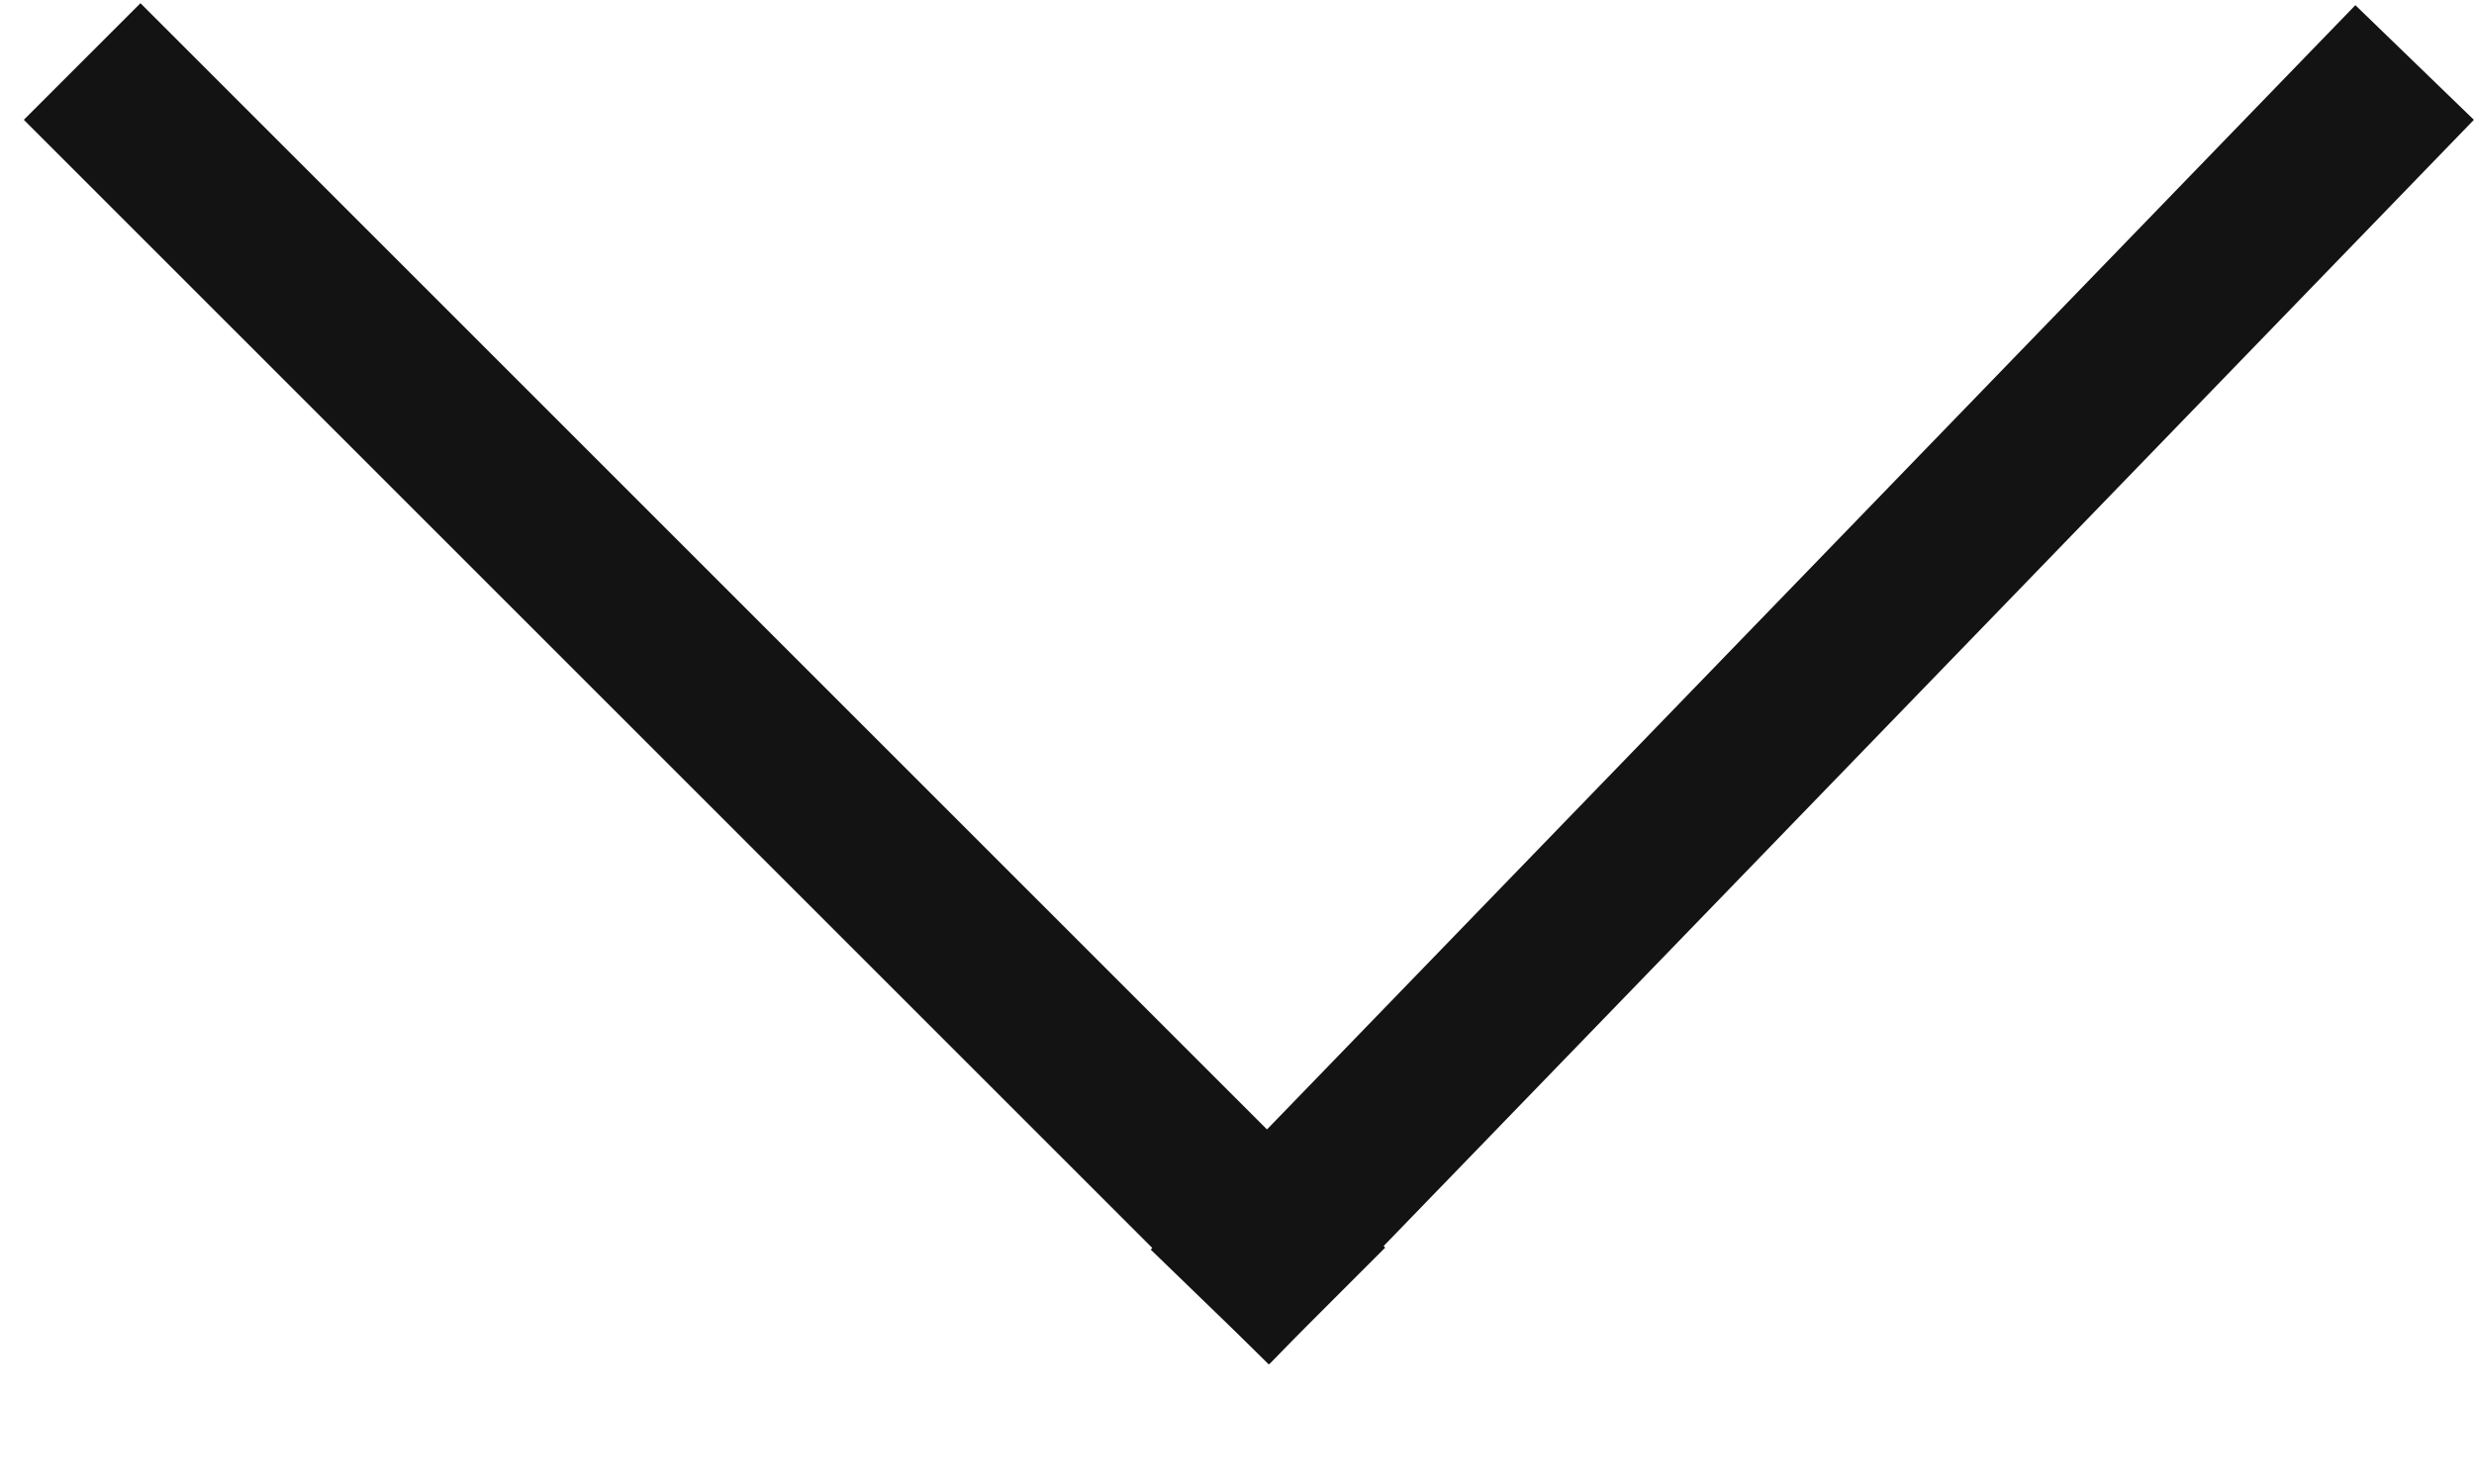 <svg width="15" height="9" viewBox="0 0 15 9" fill="none" xmlns="http://www.w3.org/2000/svg">
    <line x1="0.498" y1="0.373" x2="8.045" y2="7.92" stroke="#131313"/>
    <line x1="7.336" y1="7.926" x2="14.64" y2="0.379" stroke="#131313"/>
</svg>

